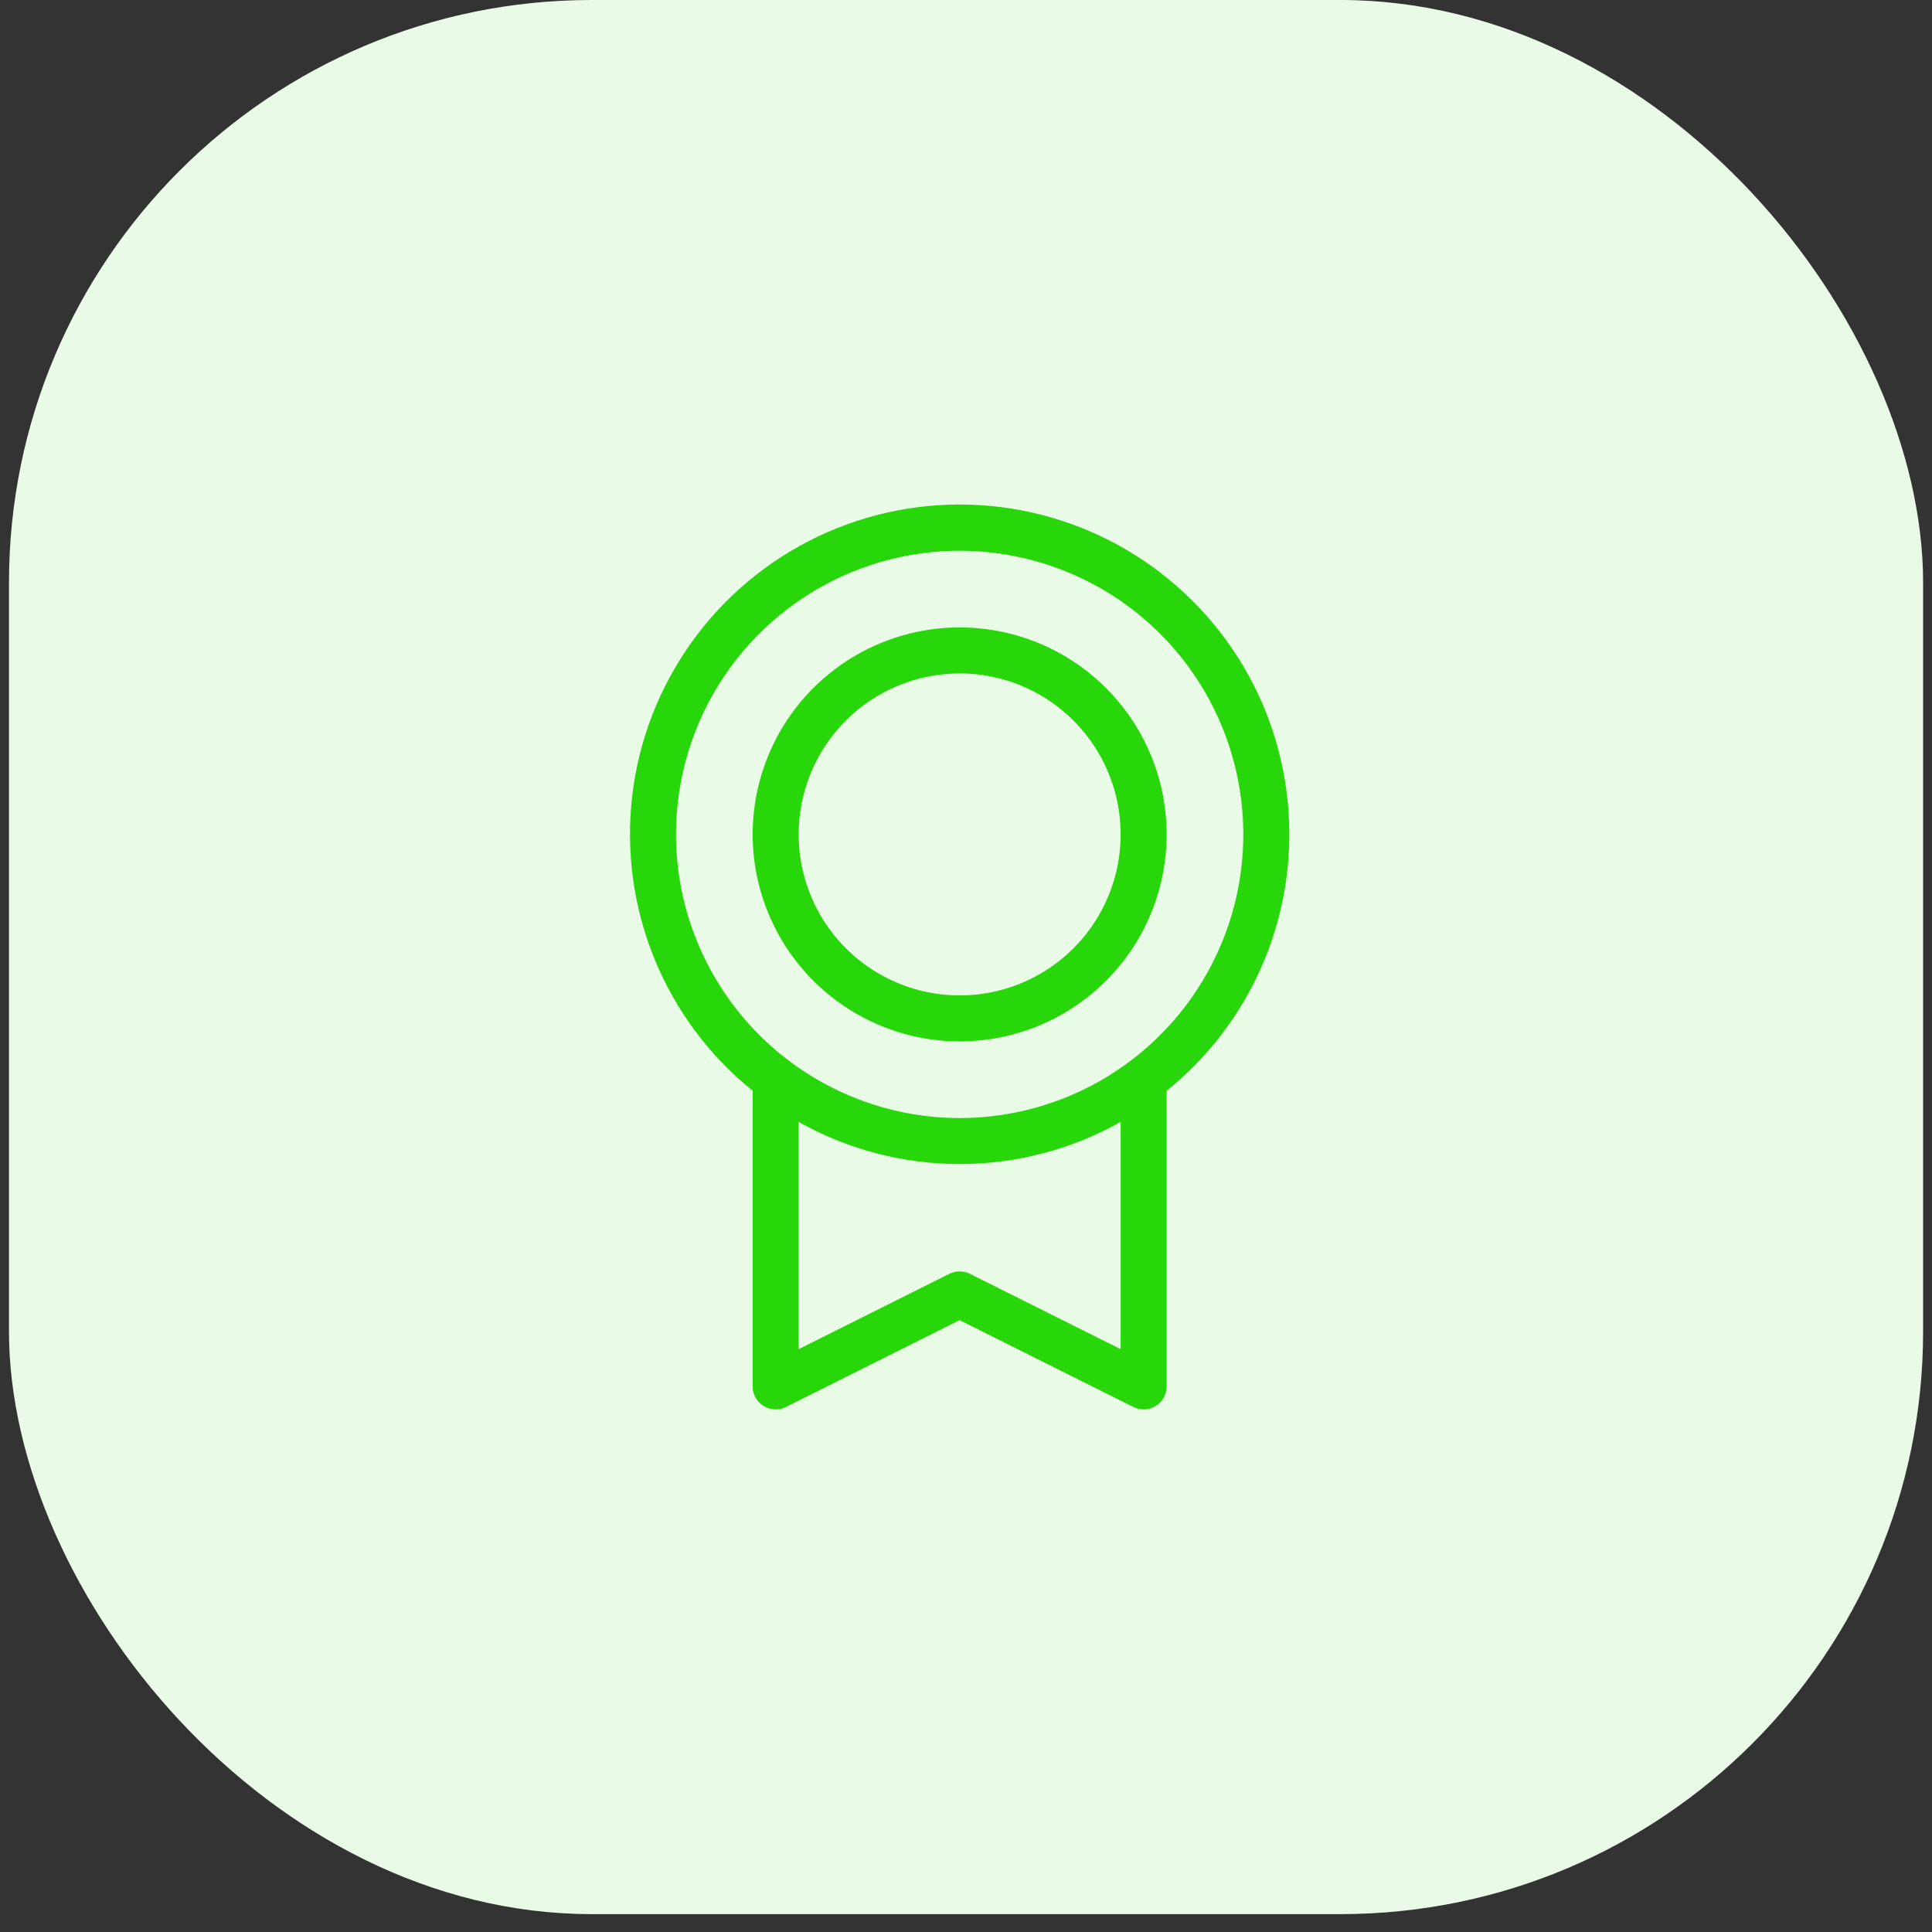 <svg width="63" height="63" viewBox="0 0 63 63" fill="none" xmlns="http://www.w3.org/2000/svg">
<rect x="0" y="0" width="63" height="63" fill="#333333" stroke="none"/>
<rect x="0.293" width="62.417" height="62.417" rx="19" fill="#E9FBE6"/>
<path d="M42.043 27.209C42.044 25.392 41.585 23.605 40.709 22.014C39.832 20.423 38.566 19.08 37.03 18.11C35.494 17.141 33.737 16.576 31.923 16.47C30.11 16.363 28.299 16.718 26.66 17.501C25.02 18.284 23.606 19.47 22.549 20.947C21.493 22.425 20.827 24.146 20.616 25.95C20.405 27.755 20.654 29.583 21.341 31.265C22.027 32.947 23.129 34.427 24.543 35.568V45.209C24.543 45.337 24.576 45.462 24.638 45.574C24.701 45.686 24.79 45.779 24.899 45.846C25.017 45.92 25.154 45.959 25.293 45.959C25.409 45.959 25.524 45.932 25.628 45.88L31.293 43.048L36.959 45.88C37.074 45.937 37.2 45.964 37.328 45.958C37.456 45.952 37.579 45.913 37.688 45.846C37.796 45.779 37.886 45.685 37.948 45.574C38.01 45.462 38.043 45.337 38.043 45.209V35.568C39.292 34.562 40.299 33.289 40.991 31.842C41.684 30.396 42.043 28.813 42.043 27.209ZM22.043 27.209C22.043 25.38 22.585 23.591 23.602 22.07C24.618 20.549 26.063 19.363 27.753 18.663C29.443 17.963 31.303 17.78 33.098 18.137C34.892 18.494 36.54 19.375 37.834 20.668C39.127 21.962 40.008 23.61 40.365 25.404C40.722 27.199 40.539 29.059 39.839 30.749C39.139 32.439 37.953 33.884 36.432 34.9C34.911 35.916 33.122 36.459 31.293 36.459C28.841 36.456 26.49 35.48 24.756 33.746C23.021 32.012 22.046 29.661 22.043 27.209ZM36.543 43.995L31.627 41.538C31.523 41.486 31.408 41.459 31.292 41.459C31.175 41.459 31.061 41.486 30.957 41.538L26.043 43.995V36.584C27.646 37.485 29.454 37.958 31.293 37.958C33.132 37.958 34.94 37.485 36.543 36.584V43.995ZM31.293 33.959C32.628 33.959 33.933 33.563 35.043 32.821C36.153 32.08 37.018 31.026 37.529 29.792C38.04 28.559 38.174 27.201 37.913 25.892C37.653 24.583 37.01 23.38 36.066 22.436C35.122 21.492 33.919 20.849 32.61 20.589C31.3 20.328 29.943 20.462 28.71 20.973C27.477 21.484 26.422 22.349 25.68 23.459C24.939 24.569 24.543 25.874 24.543 27.209C24.545 28.999 25.257 30.714 26.522 31.98C27.788 33.245 29.503 33.957 31.293 33.959ZM31.293 21.959C32.331 21.959 33.346 22.267 34.21 22.844C35.073 23.421 35.746 24.241 36.143 25.2C36.541 26.159 36.645 27.215 36.442 28.233C36.239 29.252 35.739 30.187 35.005 30.921C34.271 31.656 33.336 32.156 32.317 32.358C31.299 32.561 30.243 32.457 29.284 32.059C28.325 31.662 27.505 30.989 26.928 30.126C26.351 29.262 26.043 28.247 26.043 27.209C26.043 25.817 26.596 24.481 27.581 23.497C28.565 22.512 29.901 21.959 31.293 21.959Z" fill="#28D709"/>
</svg>
